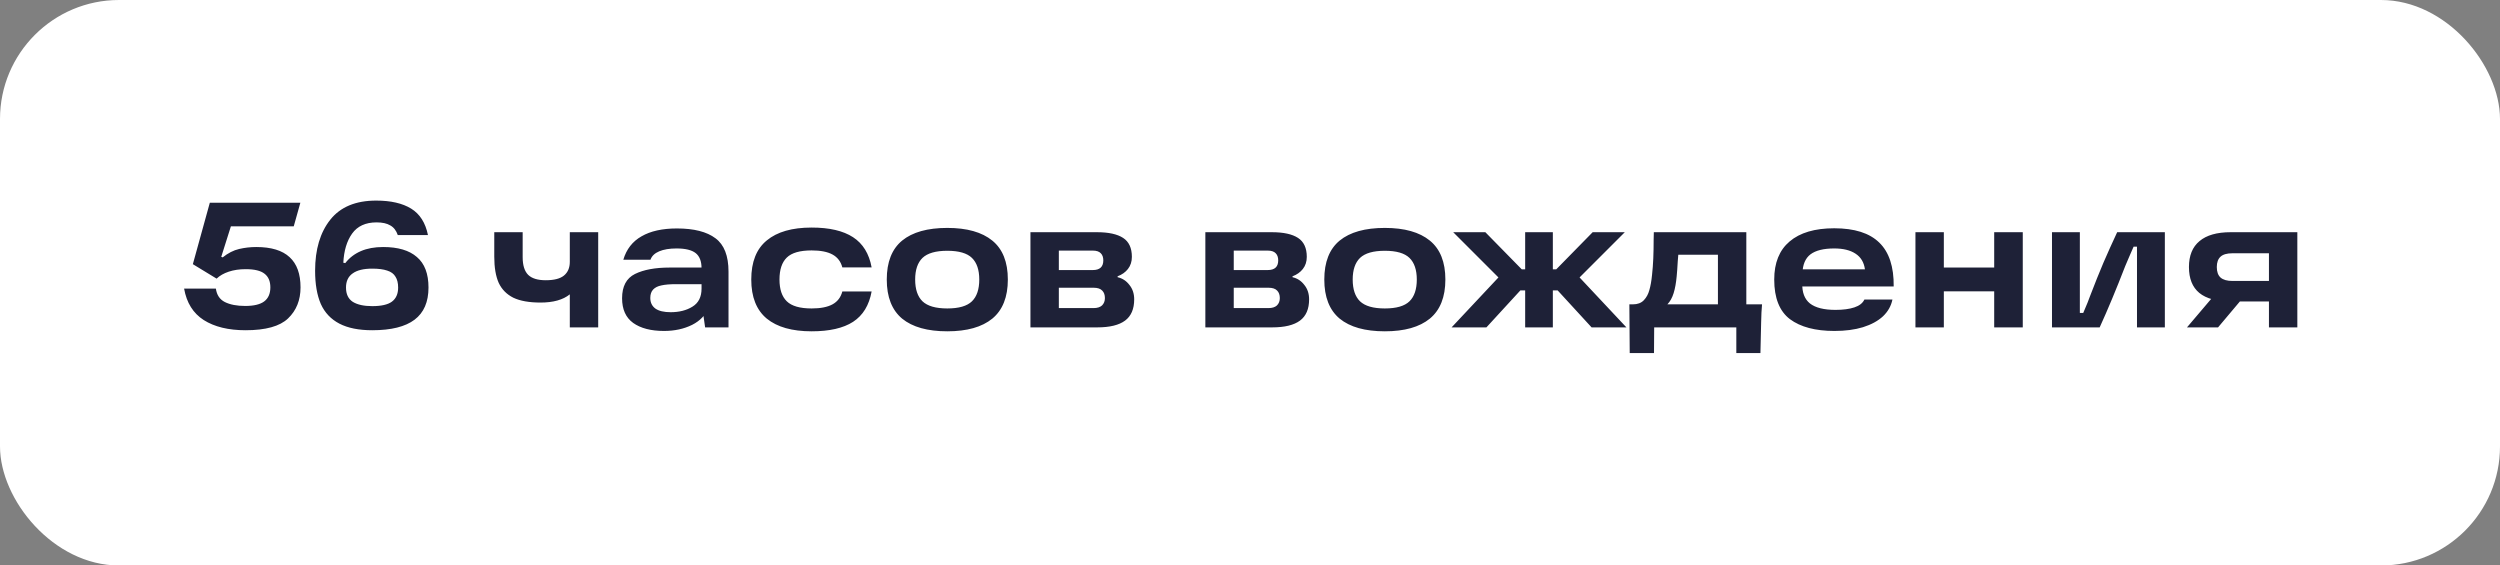 <?xml version="1.0" encoding="UTF-8"?> <svg xmlns="http://www.w3.org/2000/svg" width="168" height="38" viewBox="0 0 168 38" fill="none"><rect x="0" y="0" width="168" height="38" fill="#808080" stroke="none"/><rect width="168" height="38" rx="8" fill="white"></rect><path d="M14.964 17.296C15.324 17.008 15.692 16.82 16.068 16.732C16.444 16.644 16.828 16.6 17.22 16.6C18.228 16.6 18.976 16.828 19.464 17.284C19.952 17.732 20.196 18.408 20.196 19.312C20.196 20.168 19.916 20.864 19.356 21.4C18.804 21.928 17.852 22.192 16.5 22.192C15.348 22.192 14.412 21.964 13.692 21.508C12.98 21.052 12.54 20.348 12.372 19.396H14.508C14.564 19.82 14.764 20.12 15.108 20.296C15.46 20.472 15.916 20.56 16.476 20.56C17.052 20.56 17.476 20.46 17.748 20.26C18.028 20.052 18.168 19.736 18.168 19.312C18.168 18.904 18.04 18.6 17.784 18.4C17.528 18.192 17.104 18.088 16.512 18.088C16.088 18.088 15.708 18.144 15.372 18.256C15.036 18.368 14.764 18.524 14.556 18.724L12.96 17.752L14.1 13.624H20.184L19.74 15.208H15.516L14.868 17.26L14.964 17.296ZM25.015 22.192C24.111 22.192 23.375 22.044 22.807 21.748C22.239 21.452 21.823 21.012 21.559 20.428C21.303 19.836 21.175 19.092 21.175 18.196C21.175 16.764 21.515 15.62 22.195 14.764C22.875 13.908 23.903 13.48 25.279 13.48C26.263 13.48 27.047 13.66 27.631 14.02C28.215 14.38 28.591 14.972 28.759 15.796H26.731C26.627 15.492 26.459 15.276 26.227 15.148C26.003 15.012 25.695 14.944 25.303 14.944C24.567 14.944 24.019 15.196 23.659 15.7C23.307 16.196 23.111 16.848 23.071 17.656L23.203 17.68C23.475 17.328 23.823 17.06 24.247 16.876C24.671 16.692 25.171 16.6 25.747 16.6C26.747 16.6 27.503 16.824 28.015 17.272C28.535 17.712 28.795 18.396 28.795 19.324C28.795 20.292 28.483 21.012 27.859 21.484C27.235 21.956 26.287 22.192 25.015 22.192ZM25.015 20.572C25.623 20.572 26.063 20.472 26.335 20.272C26.615 20.064 26.755 19.748 26.755 19.324C26.755 19.02 26.695 18.776 26.575 18.592C26.463 18.4 26.279 18.264 26.023 18.184C25.767 18.096 25.431 18.052 25.015 18.052C24.431 18.052 23.991 18.16 23.695 18.376C23.399 18.584 23.251 18.9 23.251 19.324C23.251 19.764 23.403 20.084 23.707 20.284C24.019 20.476 24.455 20.572 25.015 20.572ZM33.215 15.604H35.123V17.284C35.123 17.828 35.247 18.224 35.495 18.472C35.743 18.712 36.135 18.832 36.671 18.832C37.231 18.832 37.639 18.728 37.895 18.52C38.159 18.304 38.291 17.996 38.291 17.596V15.604H40.199V22H38.291V19.78C37.835 20.148 37.179 20.332 36.323 20.332C35.563 20.332 34.955 20.224 34.499 20.008C34.051 19.784 33.723 19.452 33.515 19.012C33.315 18.564 33.215 17.976 33.215 17.248V15.604ZM45.488 15.352C46.632 15.352 47.496 15.572 48.08 16.012C48.664 16.444 48.956 17.192 48.956 18.256V22H47.384L47.18 20.572L47.612 20.656C47.428 21.16 47.06 21.552 46.508 21.832C45.956 22.104 45.328 22.24 44.624 22.24C43.744 22.24 43.052 22.06 42.548 21.7C42.052 21.34 41.804 20.788 41.804 20.044C41.804 19.244 42.092 18.7 42.668 18.412C43.252 18.124 44.028 17.98 44.996 17.98H47.456V19.096H45.428C45.02 19.096 44.692 19.124 44.444 19.18C44.204 19.228 44.02 19.32 43.892 19.456C43.764 19.592 43.7 19.78 43.7 20.02C43.7 20.332 43.816 20.572 44.048 20.74C44.28 20.9 44.62 20.98 45.068 20.98C45.644 20.98 46.132 20.856 46.532 20.608C46.94 20.36 47.144 19.956 47.144 19.396V18.028C47.144 17.556 47.012 17.216 46.748 17.008C46.484 16.8 46.056 16.696 45.464 16.696C44.992 16.696 44.604 16.76 44.3 16.888C43.996 17.016 43.8 17.204 43.712 17.452H41.888C42.096 16.748 42.504 16.224 43.112 15.88C43.72 15.528 44.512 15.352 45.488 15.352ZM54.541 22.264C53.229 22.264 52.225 21.98 51.529 21.412C50.833 20.836 50.485 19.96 50.485 18.784C50.485 17.6 50.833 16.724 51.529 16.156C52.225 15.58 53.229 15.292 54.541 15.292C55.733 15.292 56.661 15.508 57.325 15.94C57.989 16.372 58.405 17.048 58.573 17.968H56.605C56.501 17.576 56.281 17.288 55.945 17.104C55.609 16.92 55.141 16.828 54.541 16.828C53.757 16.828 53.201 16.988 52.873 17.308C52.545 17.628 52.381 18.12 52.381 18.784C52.381 19.44 52.545 19.928 52.873 20.248C53.201 20.568 53.757 20.728 54.541 20.728C55.141 20.728 55.609 20.636 55.945 20.452C56.281 20.268 56.501 19.98 56.605 19.588H58.573C58.405 20.516 57.989 21.196 57.325 21.628C56.669 22.052 55.741 22.264 54.541 22.264ZM63.659 22.264C62.331 22.264 61.319 21.98 60.623 21.412C59.935 20.836 59.591 19.96 59.591 18.784C59.591 17.608 59.935 16.736 60.623 16.168C61.319 15.6 62.331 15.316 63.659 15.316C64.979 15.316 65.987 15.6 66.683 16.168C67.379 16.736 67.727 17.608 67.727 18.784C67.727 19.96 67.379 20.836 66.683 21.412C65.987 21.98 64.979 22.264 63.659 22.264ZM63.659 20.728C64.435 20.728 64.987 20.568 65.315 20.248C65.643 19.928 65.807 19.44 65.807 18.784C65.807 18.136 65.643 17.652 65.315 17.332C64.987 17.012 64.435 16.852 63.659 16.852C62.883 16.852 62.327 17.012 61.991 17.332C61.663 17.652 61.499 18.136 61.499 18.784C61.499 19.44 61.663 19.928 61.991 20.248C62.327 20.568 62.883 20.728 63.659 20.728ZM75.102 18.628C75.422 18.7 75.686 18.872 75.894 19.144C76.11 19.408 76.218 19.732 76.218 20.116C76.218 20.764 76.014 21.24 75.606 21.544C75.198 21.848 74.574 22 73.734 22H69.246V15.604H73.71C74.494 15.604 75.082 15.732 75.474 15.988C75.866 16.244 76.062 16.668 76.062 17.26C76.062 17.58 75.974 17.852 75.798 18.076C75.63 18.292 75.398 18.456 75.102 18.568V18.628ZM73.482 20.704C73.738 20.704 73.93 20.644 74.058 20.524C74.186 20.396 74.25 20.232 74.25 20.032C74.25 19.816 74.19 19.648 74.07 19.528C73.95 19.4 73.758 19.336 73.494 19.336H70.59V18.148H73.434C73.906 18.148 74.142 17.932 74.142 17.5C74.142 17.292 74.086 17.132 73.974 17.02C73.862 16.9 73.682 16.84 73.434 16.84H70.374L71.154 16.24V21.304L70.374 20.704H73.482ZM86.856 18.628C87.176 18.7 87.44 18.872 87.648 19.144C87.864 19.408 87.972 19.732 87.972 20.116C87.972 20.764 87.768 21.24 87.36 21.544C86.952 21.848 86.328 22 85.488 22H81V15.604H85.464C86.248 15.604 86.836 15.732 87.228 15.988C87.62 16.244 87.816 16.668 87.816 17.26C87.816 17.58 87.728 17.852 87.552 18.076C87.384 18.292 87.152 18.456 86.856 18.568V18.628ZM85.236 20.704C85.492 20.704 85.684 20.644 85.812 20.524C85.94 20.396 86.004 20.232 86.004 20.032C86.004 19.816 85.944 19.648 85.824 19.528C85.704 19.4 85.512 19.336 85.248 19.336H82.344V18.148H85.188C85.66 18.148 85.896 17.932 85.896 17.5C85.896 17.292 85.84 17.132 85.728 17.02C85.616 16.9 85.436 16.84 85.188 16.84H82.128L82.908 16.24V21.304L82.128 20.704H85.236ZM93.061 22.264C91.733 22.264 90.721 21.98 90.025 21.412C89.337 20.836 88.993 19.96 88.993 18.784C88.993 17.608 89.337 16.736 90.025 16.168C90.721 15.6 91.733 15.316 93.061 15.316C94.381 15.316 95.389 15.6 96.085 16.168C96.781 16.736 97.129 17.608 97.129 18.784C97.129 19.96 96.781 20.836 96.085 21.412C95.389 21.98 94.381 22.264 93.061 22.264ZM93.061 20.728C93.837 20.728 94.389 20.568 94.717 20.248C95.045 19.928 95.209 19.44 95.209 18.784C95.209 18.136 95.045 17.652 94.717 17.332C94.389 17.012 93.837 16.852 93.061 16.852C92.285 16.852 91.729 17.012 91.393 17.332C91.065 17.652 90.901 18.136 90.901 18.784C90.901 19.44 91.065 19.928 91.393 20.248C91.729 20.568 92.285 20.728 93.061 20.728ZM102.167 19.516L99.887 22H97.547L101.363 17.932L101.387 19.336L97.655 15.604H99.815L102.263 18.1H102.863V19.516H102.167ZM102.491 22V15.604H104.351V22H102.491ZM104.579 18.1L107.027 15.604H109.187L105.455 19.336L105.479 17.932L109.295 22H106.955L104.675 19.516H103.979V18.1H104.579ZM109.493 20.452H109.733C110.045 20.452 110.289 20.36 110.465 20.176C110.641 19.992 110.765 19.764 110.837 19.492C110.917 19.22 110.977 18.88 111.017 18.472C111.057 18.12 111.085 17.748 111.101 17.356C111.117 16.964 111.125 16.548 111.125 16.108L111.137 15.604H117.353V20.452H118.409C118.377 20.788 118.357 21.192 118.349 21.664L118.301 23.728H116.681V22H111.161L111.149 23.728H109.517L109.493 20.452ZM115.445 20.452V17.116H112.781L112.745 17.56C112.721 17.992 112.697 18.328 112.673 18.568C112.633 19.008 112.565 19.384 112.469 19.696C112.373 20.008 112.233 20.26 112.049 20.452H115.445ZM123.272 22.24C121.992 22.24 120.996 21.976 120.284 21.448C119.58 20.912 119.228 20.024 119.228 18.784C119.228 17.664 119.572 16.812 120.26 16.228C120.956 15.636 121.956 15.34 123.26 15.34C124.62 15.34 125.628 15.66 126.284 16.3C126.948 16.94 127.272 17.924 127.256 19.252H120.5V18.1H125.324C125.26 17.628 125.048 17.276 124.688 17.044C124.336 16.812 123.86 16.696 123.26 16.696C122.548 16.696 122.016 16.828 121.664 17.092C121.32 17.356 121.14 17.78 121.124 18.364V18.7C121.116 18.756 121.112 18.812 121.112 18.868C121.112 18.916 121.112 18.972 121.112 19.036C121.096 19.652 121.268 20.104 121.628 20.392C121.996 20.68 122.568 20.824 123.344 20.824C123.856 20.824 124.28 20.768 124.616 20.656C124.952 20.544 125.176 20.368 125.288 20.128H127.172C127.084 20.56 126.872 20.936 126.536 21.256C126.2 21.568 125.752 21.812 125.192 21.988C124.64 22.156 124 22.24 123.272 22.24ZM134.01 15.604H135.93V22H134.01V15.604ZM128.718 15.604H130.626V22H128.718V15.604ZM130.41 17.98H134.262V19.576H130.41V17.98ZM137.894 15.604H139.766V21.028H139.994C140.226 20.492 140.378 20.116 140.45 19.9C140.778 19.044 141.078 18.296 141.35 17.656C141.63 17.008 141.938 16.324 142.274 15.604H145.478V22H143.606V16.576H143.378C143.282 16.792 143.186 17.012 143.09 17.236C142.994 17.452 142.902 17.668 142.814 17.884C142.214 19.436 141.642 20.808 141.098 22H137.894V15.604ZM149.065 19.528L150.781 19.948L149.053 22H146.965L149.065 19.528ZM153.253 17.02H150.013C149.653 17.02 149.389 17.096 149.221 17.248C149.053 17.4 148.969 17.632 148.969 17.944C148.969 18.264 149.053 18.5 149.221 18.652C149.397 18.804 149.661 18.88 150.013 18.88H152.857V20.26H149.905C148.969 20.26 148.265 20.068 147.793 19.684C147.329 19.3 147.097 18.72 147.097 17.944C147.097 17.176 147.333 16.596 147.805 16.204C148.277 15.804 148.977 15.604 149.905 15.604H154.381V22H152.473V16.24L153.253 17.02Z" fill="#1E2137"></path></svg> 